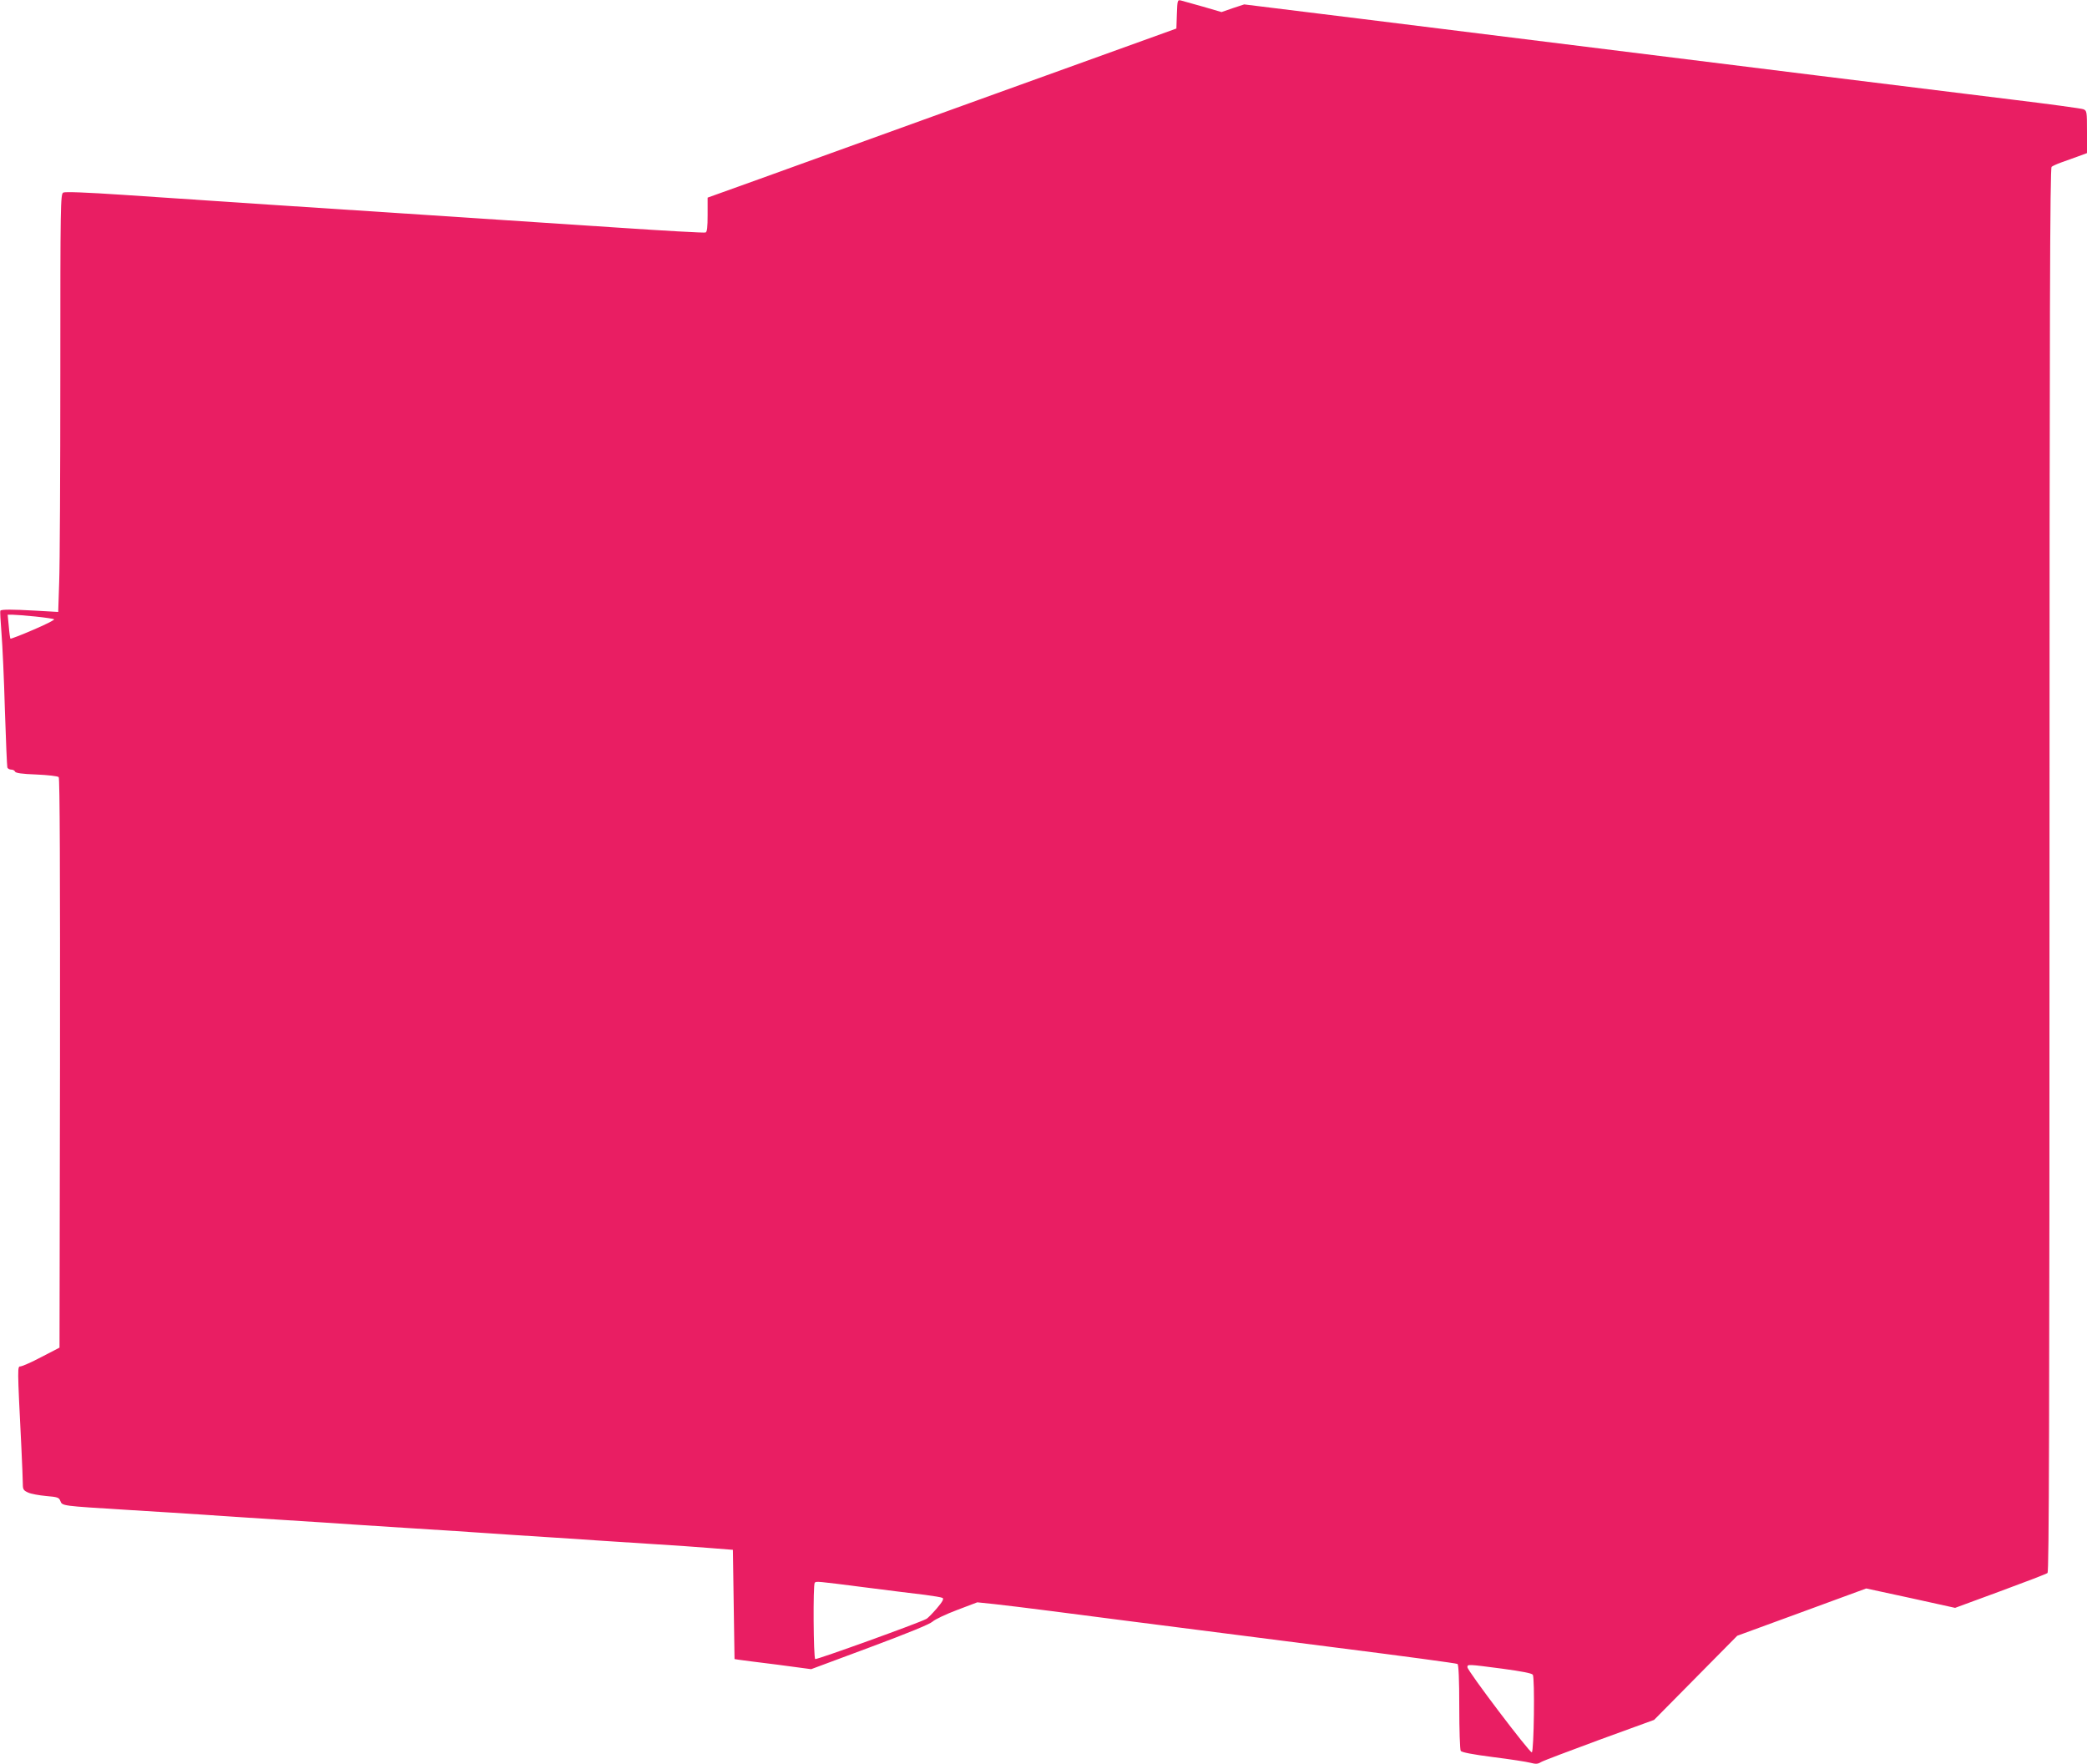 <?xml version="1.0" standalone="no"?>
<!DOCTYPE svg PUBLIC "-//W3C//DTD SVG 20010904//EN"
 "http://www.w3.org/TR/2001/REC-SVG-20010904/DTD/svg10.dtd">
<svg version="1.0" xmlns="http://www.w3.org/2000/svg"
 width="1280pt" height="1082pt" viewBox="0 0 1280 1082"
 preserveAspectRatio="xMidYMid meet">
<g transform="translate(0,1082) scale(0.1,-0.1)"
fill="#e91e63" stroke="none">
<path d="M7218 10734 l-3 -89 -1115 -402 c-613 -221 -1260 -455 -1437 -519
l-323 -116 0 -105 c0 -78 -3 -105 -13 -109 -8 -3 -256 11 -553 31 -820 54
-1522 101 -2124 140 -300 20 -702 47 -895 60 -224 15 -356 20 -367 14 -17 -9
-18 -72 -18 -1108 0 -604 -3 -1180 -7 -1281 l-6 -183 -141 8 c-142 8 -206 8
-214 0 -2 -2 1 -64 7 -137 6 -73 16 -286 21 -473 6 -187 13 -346 15 -352 3 -7
13 -13 24 -13 11 0 21 -6 23 -12 3 -9 43 -15 131 -18 70 -3 131 -10 137 -16 7
-7 9 -587 8 -1755 l-3 -1744 -110 -57 c-60 -32 -118 -57 -128 -58 -21 0 -21 6
4 -495 5 -104 9 -207 9 -227 0 -32 4 -39 33 -52 17 -8 67 -17 110 -21 70 -6
79 -9 87 -30 12 -31 6 -30 410 -55 184 -11 398 -25 475 -30 77 -6 282 -19 455
-30 173 -11 380 -24 460 -30 80 -5 219 -14 310 -20 91 -6 233 -15 315 -20 296
-20 443 -30 605 -40 91 -6 226 -15 300 -20 74 -5 221 -14 325 -21 105 -6 253
-17 330 -23 l140 -11 5 -335 5 -335 25 -4 c14 -2 120 -16 235 -30 l210 -28
360 134 c236 88 368 142 385 158 14 13 81 45 150 71 l124 47 106 -11 c58 -6
209 -25 335 -41 231 -30 407 -53 1762 -226 403 -51 737 -96 742 -100 7 -4 11
-95 11 -263 0 -141 4 -263 9 -270 5 -9 73 -22 197 -38 104 -13 208 -29 230
-35 34 -9 46 -8 65 4 13 8 175 69 359 137 l335 122 255 258 255 258 396 145
395 145 273 -59 272 -60 277 102 c152 56 283 106 290 112 9 7 12 882 12 4312
0 3430 3 4304 13 4312 6 5 32 17 57 26 25 9 71 26 103 37 l57 21 0 130 c0 125
-1 130 -22 139 -13 5 -212 32 -443 60 -368 45 -1509 186 -4007 497 l-697 86
-70 -23 -69 -24 -113 33 c-63 18 -124 35 -136 38 -21 5 -22 2 -25 -83z m-7002
-3695 c60 -6 112 -14 116 -17 4 -4 -54 -33 -129 -65 -74 -32 -137 -56 -139
-54 -2 2 -7 36 -10 75 l-7 72 30 0 c16 0 79 -5 139 -11z m5087 -5954 c149 -19
315 -40 369 -46 53 -7 102 -15 109 -19 9 -6 -1 -24 -36 -65 -27 -31 -55 -60
-64 -64 -48 -26 -673 -251 -681 -246 -11 7 -14 457 -3 468 9 10 9 10 306 -28z
m3911 -499 c118 -16 181 -28 187 -37 13 -20 7 -471 -6 -476 -13 -4 -395 500
-395 522 0 19 0 19 214 -9z"/>
</g>
</svg>
